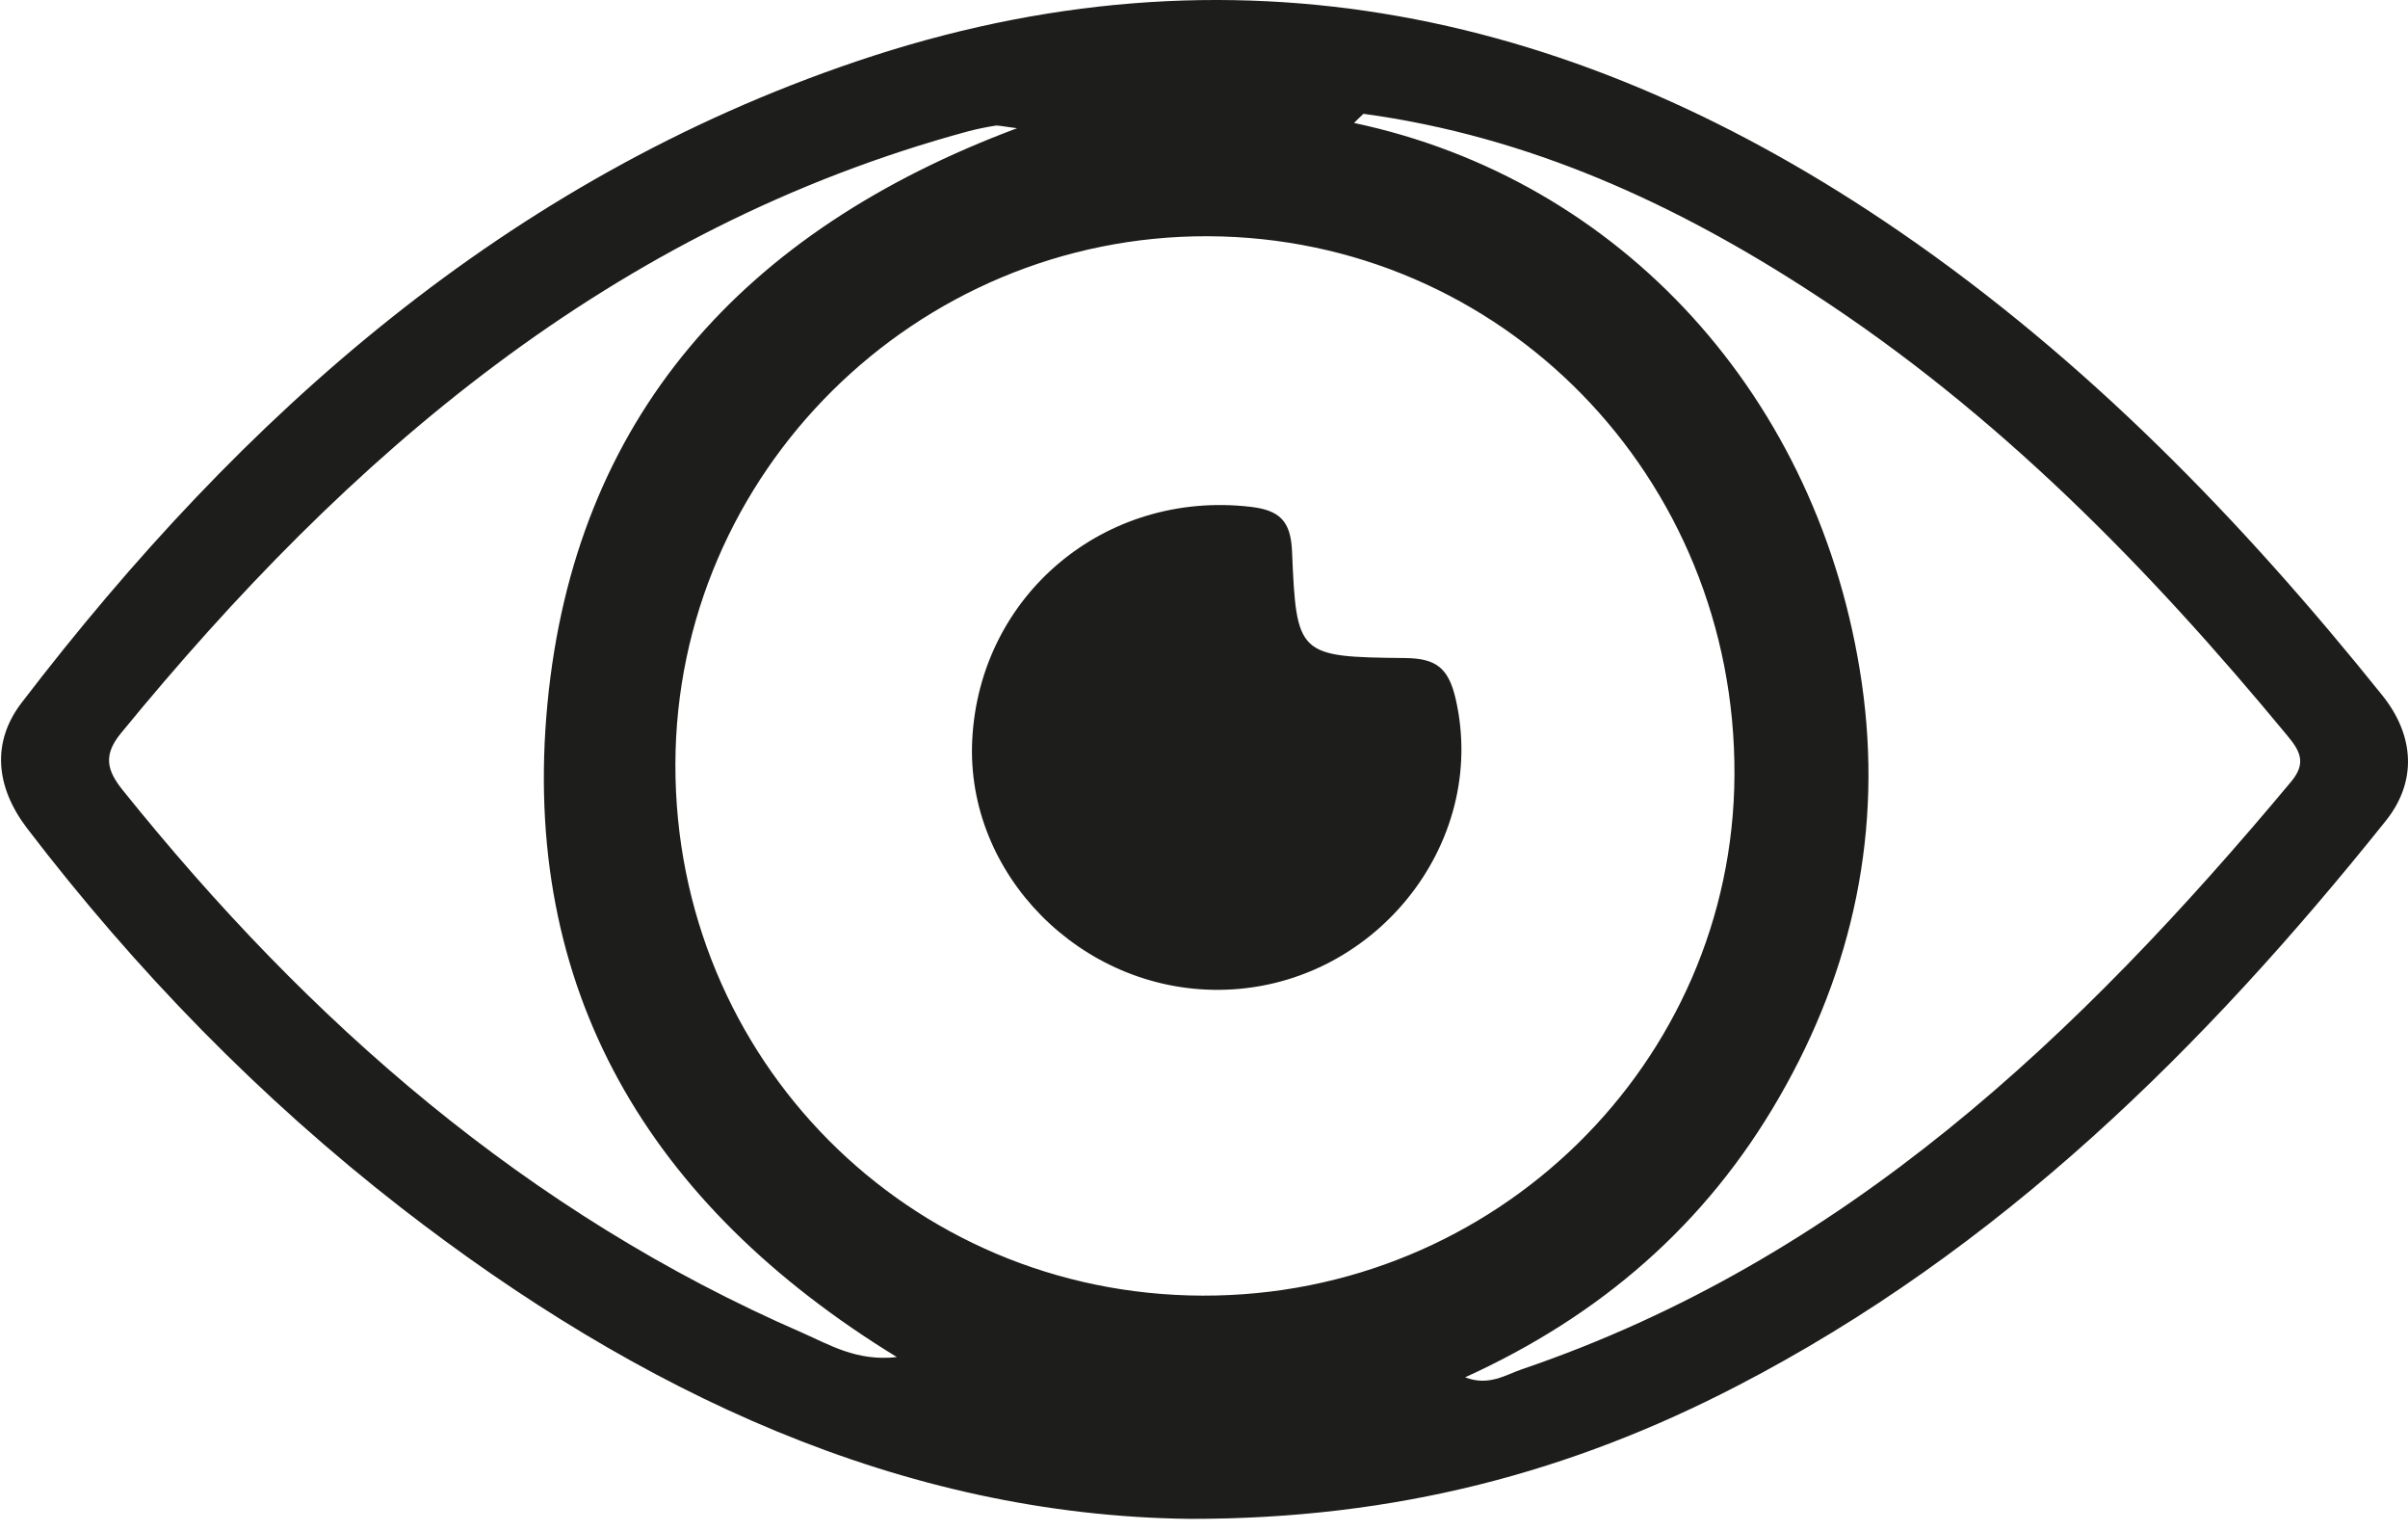 <?xml version="1.0" encoding="UTF-8"?>
<svg xmlns="http://www.w3.org/2000/svg" width="96" height="61" viewBox="0 0 96 61" fill="none">
  <path d="M58.032 27.849C57.745 26.624 57.26 26.237 56.012 26.226C51.73 26.182 51.685 26.127 51.509 21.954C51.454 20.751 51.001 20.332 49.853 20.199C44.058 19.526 39.047 23.71 38.76 29.494C38.495 34.836 43.087 39.483 48.584 39.45C54.721 39.417 59.368 33.655 58.032 27.849ZM58.032 27.849C57.745 26.624 57.26 26.237 56.012 26.226C51.73 26.182 51.685 26.127 51.509 21.954C51.454 20.751 51.001 20.332 49.853 20.199C44.058 19.526 39.047 23.71 38.76 29.494C38.495 34.836 43.087 39.483 48.584 39.45C54.721 39.417 59.368 33.655 58.032 27.849ZM94.978 27.716C89.37 20.729 83.178 14.349 75.76 9.249C62.956 0.452 49.114 -2.628 34.134 2.45C20.215 7.163 9.662 16.513 0.865 28.003C-0.338 29.571 -0.184 31.348 1.074 33.004C5.413 38.678 10.358 43.755 15.998 48.138C25.491 55.5 35.945 60.401 47.436 60.534C55.67 60.545 62.657 58.657 69.258 55.235C79.712 49.826 87.869 41.768 95.121 32.706C96.369 31.138 96.258 29.317 94.978 27.716ZM31.982 53.116C21.01 48.347 12.312 40.731 4.894 31.492C4.242 30.686 4.121 30.079 4.816 29.229C13.89 18.146 24.399 9.084 38.605 5.231C38.947 5.143 39.311 5.066 39.665 5.011C39.797 4.989 39.941 5.033 40.548 5.11C29.587 9.205 22.919 16.667 21.827 28.026C20.734 39.417 25.845 48.016 35.757 54.087C34.145 54.264 33.064 53.59 31.982 53.116ZM26.926 30.465C26.948 18.853 36.508 9.382 48.153 9.415C59.865 9.459 69.203 19.007 69.148 30.884C69.093 42.376 59.6 51.67 47.943 51.637C36.232 51.603 26.904 42.21 26.926 30.465ZM91.335 31.16C82.88 41.283 73.508 50.202 60.671 54.573C60.019 54.794 59.357 55.257 58.408 54.893C63.806 52.443 68.011 48.8 70.925 43.744C73.895 38.611 75.065 33.048 74.226 27.231C72.57 15.795 64.578 7.141 53.981 4.9C54.103 4.779 54.224 4.657 54.357 4.536C60.947 5.43 66.819 8.123 72.327 11.722C79.635 16.48 85.65 22.617 91.17 29.295C91.688 29.913 91.975 30.399 91.335 31.16ZM56.012 26.226C51.73 26.182 51.685 26.127 51.509 21.954C51.454 20.751 51.001 20.332 49.853 20.199C44.058 19.526 39.047 23.71 38.76 29.494C38.495 34.836 43.087 39.483 48.584 39.45C54.721 39.417 59.368 33.655 58.032 27.849C57.745 26.624 57.26 26.237 56.012 26.226Z" fill="#1D1D1B"></path>
</svg>
